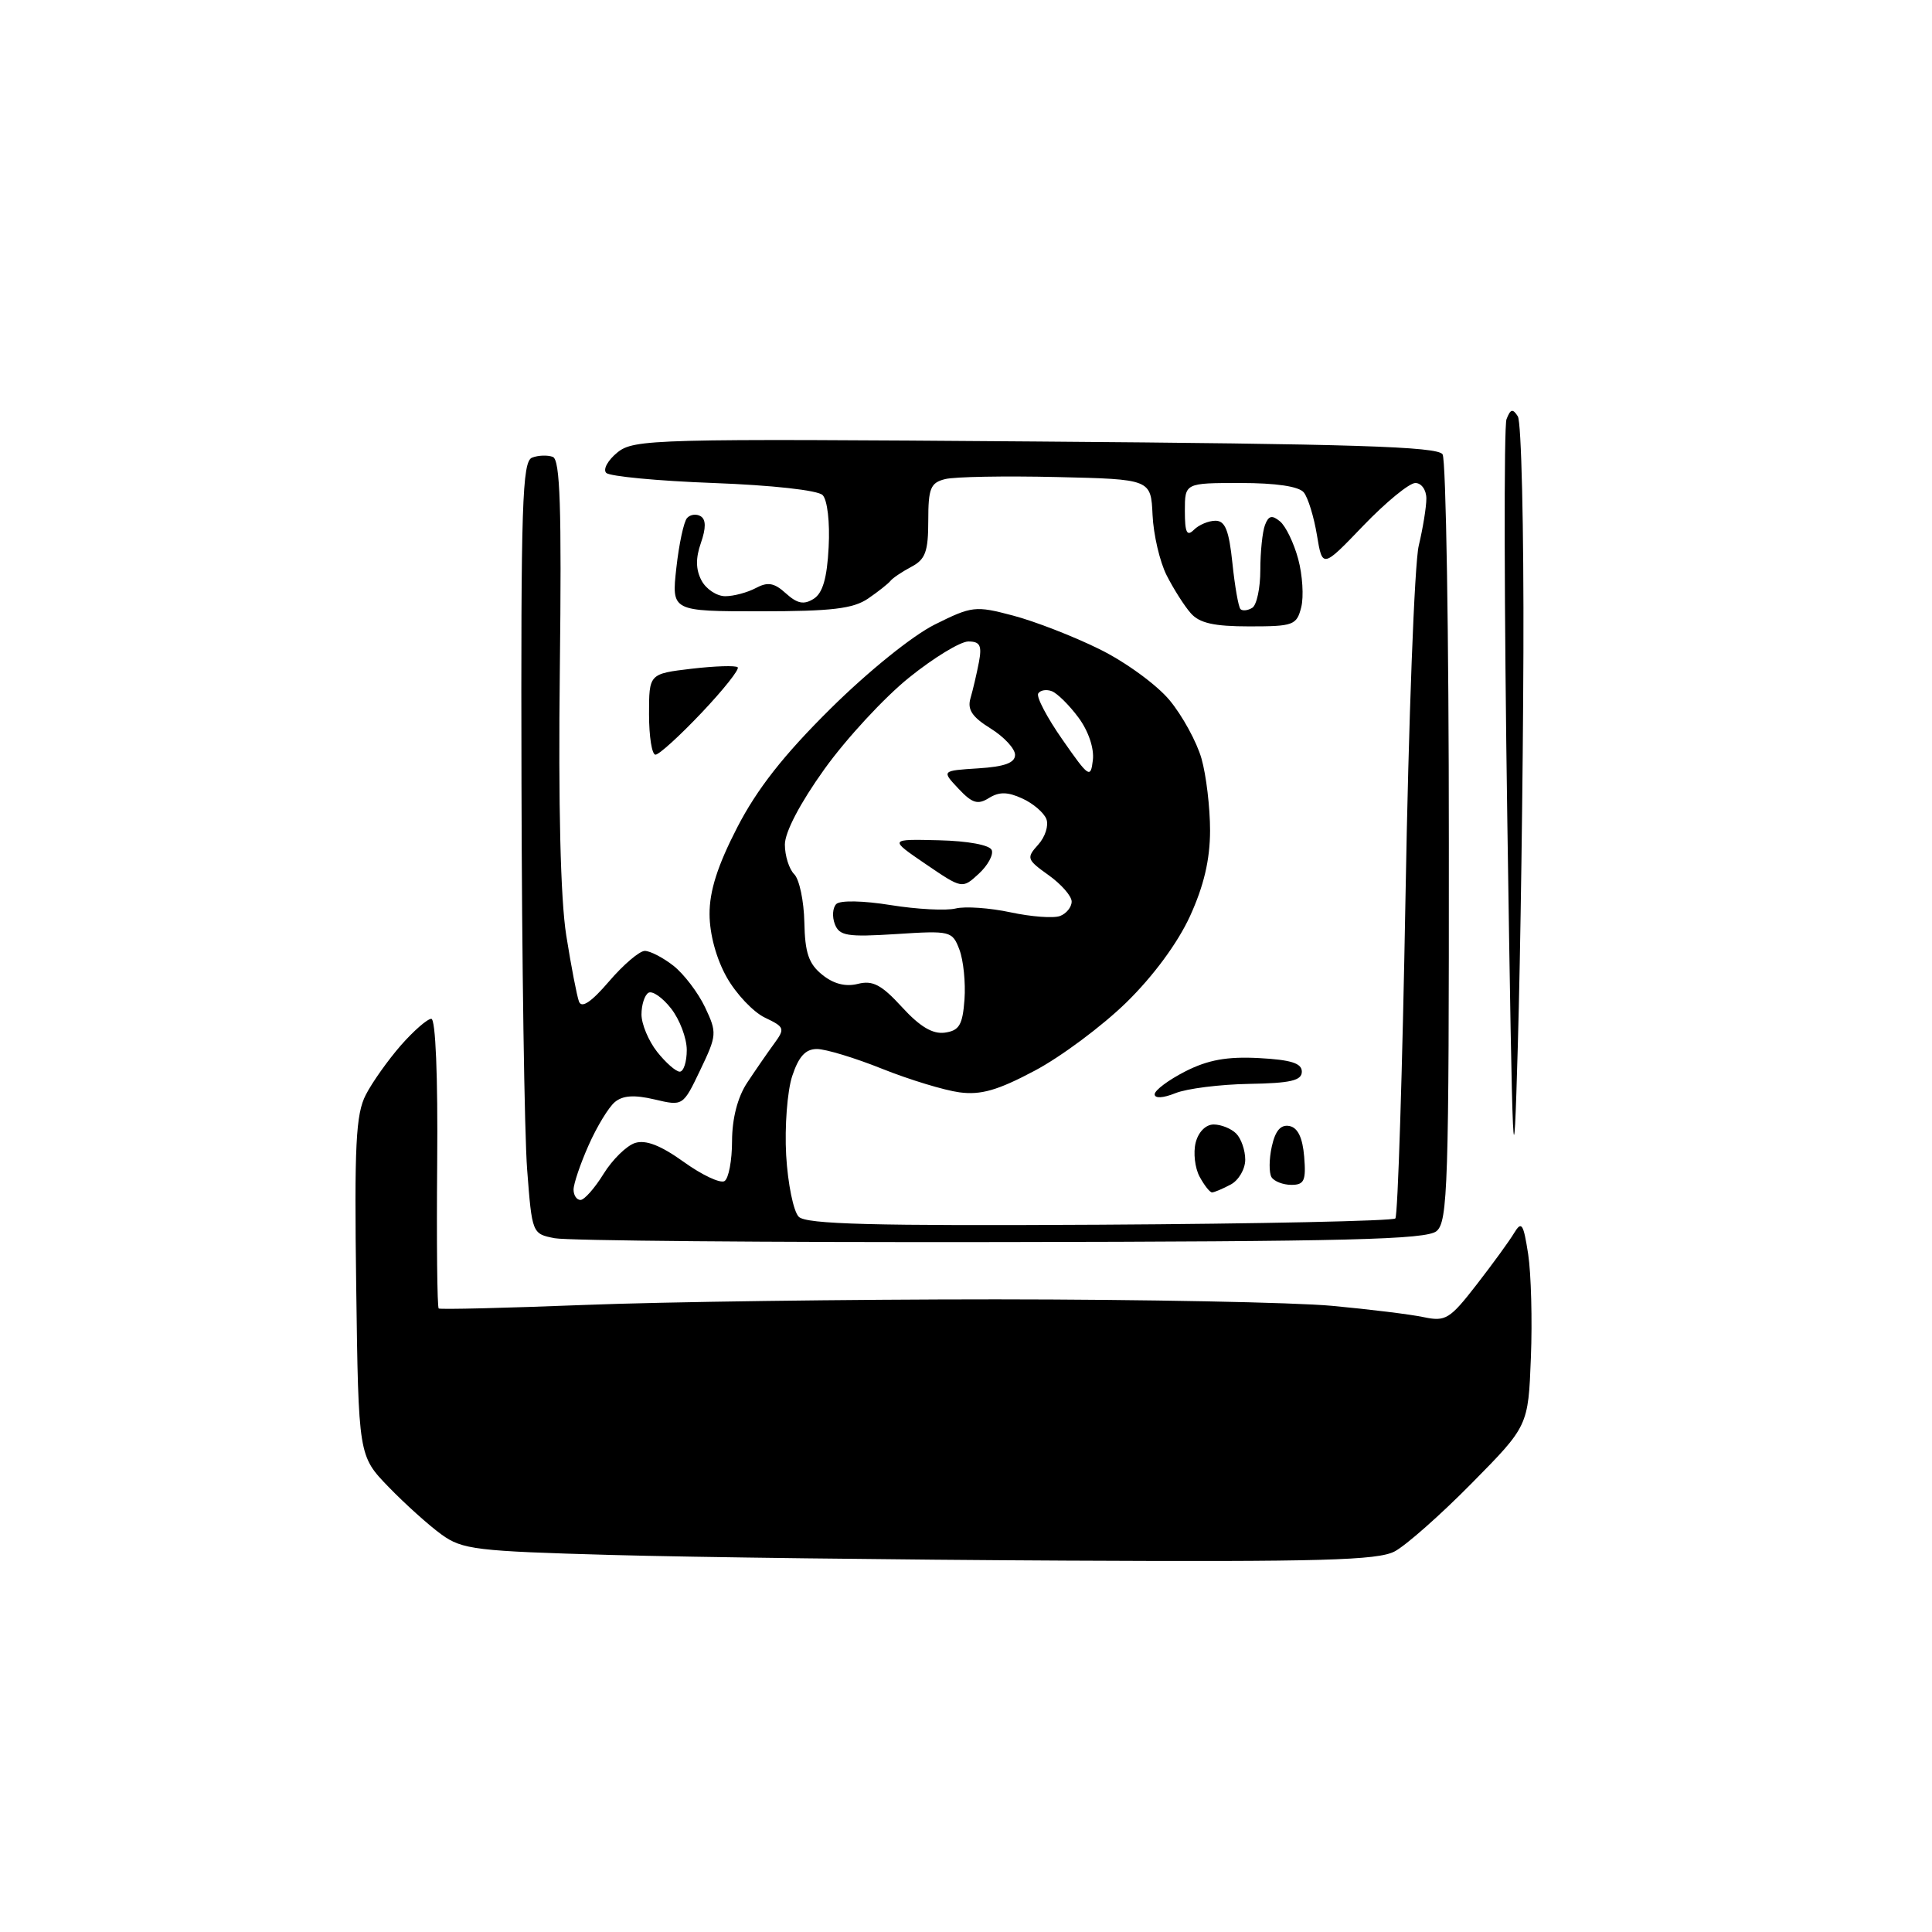 <?xml version="1.0" encoding="UTF-8" standalone="no"?>
<svg 
  version="1.1" 
  xmlns="http://www.w3.org/2000/svg" 
  xmlns:xlink="http://www.w3.org/1999/xlink" 
  xmlns:svg="http://www.w3.org/2000/svg"
  xmlns:rdf="http://www.w3.org/1999/02/22-rdf-syntax-ns#"
  xmlns:cc="http://creativecommons.org/ns#"
  xmlns:dc="http://purl.org/dc/elements/1.1/"
  viewBox="0 0 256 256"
  width="256"
  height="256"
>
<style>svg {background-color: white; }</style>"
<path stroke="none" fill="black" fill-rule="evenodd" d="M141.30,206.79C118.86,206.68 91.72,206.34 81.00,206.04C63.07,205.54 61.26,205.33 58.50,203.33C56.85,202.14 53.70,199.31 51.50,197.04C47.50,192.91 47.50,192.91 47.20,170.51C46.94,151.68 47.15,147.62 48.47,145.07C49.33,143.39 51.43,140.45 53.12,138.51C54.82,136.58 56.63,135.00 57.15,135.00C57.72,135.00 58.03,142.60 57.93,154.05C57.84,164.53 57.93,173.23 58.13,173.38C58.33,173.53 67.05,173.32 77.50,172.91C87.95,172.50 112.47,172.17 132.00,172.17C151.53,172.18 171.55,172.57 176.50,173.03C181.45,173.49 186.92,174.16 188.65,174.53C191.54,175.14 192.11,174.80 195.65,170.23C197.77,167.50 200.01,164.42 200.63,163.38C201.62,161.75 201.86,162.12 202.49,166.18C202.88,168.75 203.05,174.92 202.85,179.90C202.50,188.95 202.50,188.95 195.00,196.55C190.88,200.73 186.28,204.79 184.80,205.57C182.57,206.75 175.00,206.96 141.30,206.79zM132.60,164.58C101.74,164.63 75.15,164.40 73.50,164.07C70.51,163.49 70.50,163.45 69.85,154.99C69.49,150.32 69.15,127.31 69.10,103.86C69.01,66.81 69.20,61.14 70.50,60.64C71.32,60.32 72.56,60.28 73.25,60.54C74.22,60.91 74.43,67.25 74.18,88.76C73.97,106.69 74.27,119.13 75.03,123.94C75.68,128.03 76.44,131.98 76.72,132.72C77.08,133.64 78.36,132.77 80.70,130.04C82.60,127.82 84.74,126.00 85.44,126.00C86.15,126.00 87.86,126.89 89.24,127.97C90.62,129.06 92.50,131.53 93.42,133.46C95.02,136.85 95.00,137.16 92.79,141.78C90.50,146.57 90.50,146.57 86.73,145.68C84.05,145.05 82.52,145.15 81.47,146.03C80.65,146.71 79.08,149.29 77.99,151.76C76.89,154.23 76.00,156.87 76.00,157.63C76.00,158.38 76.41,159.00 76.92,159.00C77.42,159.00 78.80,157.45 79.97,155.55C81.14,153.66 83.02,151.81 84.15,151.45C85.57,151.00 87.55,151.77 90.60,153.96C93.02,155.70 95.45,156.84 96.00,156.50C96.55,156.16 97.00,153.77 97.00,151.19C97.01,148.21 97.73,145.41 98.98,143.50C100.07,141.85 101.67,139.53 102.54,138.34C104.05,136.28 103.99,136.10 101.35,134.84C99.81,134.10 97.54,131.70 96.30,129.50C94.92,127.06 94.03,123.80 94.02,121.15C94.00,118.07 95.08,114.70 97.68,109.65C100.32,104.53 103.83,100.06 110.04,93.91C115.04,88.96 120.90,84.23 123.87,82.75C128.79,80.30 129.25,80.25 134.21,81.56C137.07,82.31 142.23,84.31 145.67,86.01C149.13,87.71 153.30,90.75 154.99,92.80C156.67,94.83 158.57,98.30 159.20,100.50C159.83,102.70 160.34,107.00 160.34,110.06C160.33,113.93 159.52,117.37 157.68,121.40C156.04,124.97 152.81,129.35 149.24,132.84C146.05,135.95 140.60,140.02 137.11,141.87C132.20,144.48 129.96,145.12 127.13,144.74C125.12,144.47 120.52,143.07 116.91,141.63C113.30,140.18 109.40,139.00 108.25,139.00C106.73,139.00 105.83,139.99 104.97,142.59C104.32,144.57 103.96,149.28 104.17,153.07C104.39,156.86 105.14,160.53 105.84,161.23C106.83,162.22 115.63,162.45 145.70,162.28C166.92,162.16 184.55,161.78 184.89,161.45C185.22,161.11 185.83,141.86 186.24,118.67C186.64,95.48 187.43,74.61 187.99,72.31C188.54,70.00 189.00,67.19 189.00,66.06C189.00,64.92 188.35,64.00 187.54,64.00C186.74,64.00 183.64,66.54 180.65,69.65C175.23,75.30 175.23,75.30 174.50,70.90C174.10,68.48 173.32,65.94 172.76,65.25C172.12,64.45 169.07,64.00 164.38,64.00C157.00,64.00 157.00,64.00 157.00,67.70C157.00,70.58 157.27,71.13 158.20,70.20C158.86,69.54 160.15,69.00 161.06,69.00C162.34,69.00 162.85,70.28 163.30,74.61C163.62,77.69 164.10,80.43 164.37,80.71C164.64,80.98 165.35,80.90 165.93,80.54C166.52,80.18 167.00,77.92 167.00,75.52C167.00,73.13 167.28,70.44 167.62,69.56C168.09,68.32 168.55,68.21 169.61,69.09C170.37,69.72 171.45,71.96 172.02,74.08C172.59,76.19 172.77,79.07 172.42,80.46C171.82,82.84 171.39,83.00 165.55,83.00C160.86,83.00 158.93,82.57 157.78,81.25C156.93,80.29 155.50,78.03 154.59,76.24C153.68,74.45 152.84,70.85 152.72,68.24C152.50,63.50 152.50,63.50 140.00,63.21C133.12,63.05 126.49,63.17 125.25,63.48C123.30,63.96 123.00,64.69 123.00,68.98C123.00,73.10 122.62,74.13 120.75,75.11C119.51,75.77 118.28,76.60 118.00,76.96C117.72,77.32 116.39,78.38 115.03,79.31C113.05,80.66 110.20,81.00 100.77,81.00C88.98,81.00 88.98,81.00 89.62,75.25C89.97,72.09 90.61,69.11 91.04,68.64C91.47,68.16 92.29,68.06 92.85,68.41C93.55,68.84 93.56,69.97 92.87,71.95C92.16,73.98 92.19,75.48 92.96,76.93C93.57,78.07 94.98,79.00 96.10,79.00C97.22,79.00 99.04,78.51 100.15,77.92C101.74,77.07 102.59,77.22 104.14,78.63C105.65,79.99 106.52,80.16 107.81,79.35C109.01,78.60 109.59,76.62 109.80,72.50C109.98,69.19 109.63,66.23 109.00,65.60C108.37,64.96 102.28,64.29 94.53,64.00C87.18,63.73 80.79,63.12 80.33,62.66C79.87,62.20 80.54,60.99 81.80,59.96C84.00,58.18 86.53,58.11 137.21,58.50C179.35,58.82 190.49,59.17 191.15,60.20C191.60,60.92 191.98,84.06 191.98,111.63C192.00,157.05 191.84,161.88 190.35,163.13C188.99,164.25 178.58,164.51 132.60,164.58zM201.12,138.50C200.55,158.58 200.43,155.98 199.73,108.89C199.31,80.50 199.26,56.50 199.62,55.55C200.14,54.19 200.45,54.11 201.12,55.17C201.59,55.90 201.92,70.00 201.86,86.50C201.80,103.00 201.47,126.40 201.12,138.50zM160.60,158.00C160.31,158.00 159.57,157.06 158.95,155.91C158.33,154.76 158.10,152.73 158.43,151.41C158.79,149.99 159.77,149.00 160.82,149.00C161.80,149.00 163.14,149.54 163.80,150.20C164.46,150.86 165.00,152.42 165.00,153.66C165.00,154.91 164.13,156.40 163.07,156.96C162.00,157.53 160.89,158.00 160.60,158.00zM171.12,157.00C170.02,157.00 168.83,156.54 168.48,155.98C168.14,155.41 168.15,153.59 168.52,151.92C168.98,149.82 169.70,148.99 170.84,149.20C171.96,149.41 172.60,150.73 172.81,153.26C173.07,156.44 172.82,157.00 171.12,157.00zM155.75,144.85C154.11,145.51 153.00,145.57 153.00,145.00C153.00,144.47 154.82,143.11 157.05,141.97C160.06,140.44 162.58,139.98 166.80,140.20C171.07,140.43 172.50,140.88 172.50,142.00C172.50,143.18 171.00,143.53 165.50,143.62C161.65,143.69 157.26,144.24 155.75,144.85zM90.07,142.00C90.58,142.00 91.00,140.71 91.00,139.13C91.00,137.56 90.06,135.08 88.92,133.63C87.78,132.17 86.43,131.24 85.92,131.55C85.41,131.86 85.00,133.16 85.00,134.42C85.00,135.69 85.93,137.92 87.07,139.37C88.21,140.81 89.56,142.00 90.07,142.00zM125.20,136.83C127.11,136.56 127.55,135.81 127.80,132.44C127.96,130.21 127.66,127.24 127.13,125.84C126.19,123.36 125.96,123.30 118.73,123.77C112.26,124.18 111.22,124.01 110.62,122.45C110.24,121.47 110.33,120.27 110.81,119.79C111.32,119.28 114.38,119.34 118.03,119.93C121.51,120.49 125.38,120.69 126.63,120.38C127.87,120.07 131.15,120.30 133.91,120.89C136.67,121.48 139.62,121.70 140.47,121.37C141.31,121.05 142.00,120.19 142.00,119.46C142.00,118.73 140.62,117.16 138.94,115.96C136.05,113.90 135.98,113.68 137.56,111.93C138.49,110.91 138.98,109.38 138.65,108.53C138.32,107.68 136.89,106.45 135.45,105.80C133.51,104.91 132.40,104.90 131.04,105.74C129.56,106.67 128.82,106.44 127.00,104.50C124.76,102.12 124.76,102.12 129.63,101.81C133.12,101.59 134.50,101.08 134.50,100.02C134.50,99.21 133.04,97.63 131.25,96.52C128.80,95.00 128.15,94.01 128.60,92.50C128.92,91.40 129.42,89.26 129.71,87.75C130.13,85.53 129.86,85.00 128.31,85.00C127.26,85.00 123.72,87.15 120.45,89.79C117.18,92.42 112.14,97.87 109.25,101.90C106.03,106.39 104.00,110.26 104.00,111.91C104.00,113.39 104.56,115.16 105.24,115.84C105.92,116.52 106.52,119.38 106.58,122.20C106.66,126.24 107.15,127.71 108.94,129.15C110.44,130.37 112.03,130.78 113.67,130.37C115.64,129.87 116.80,130.48 119.52,133.45C121.91,136.06 123.59,137.05 125.20,136.83zM129.68,115.79C127.50,117.79 127.50,117.79 122.65,114.49C117.80,111.18 117.80,111.18 124.39,111.34C128.26,111.43 131.15,111.97 131.41,112.64C131.66,113.27 130.88,114.69 129.68,115.79zM144.81,100.72C145.00,99.16 144.22,96.86 142.91,95.09C141.69,93.44 140.10,91.87 139.38,91.59C138.66,91.31 137.84,91.45 137.57,91.89C137.29,92.33 138.74,95.09 140.79,98.02C144.28,103.03 144.52,103.19 144.81,100.72zM86.85,100.00C86.38,100.00 86.00,97.59 86.00,94.64C86.00,89.28 86.00,89.28 91.64,88.61C94.74,88.25 97.49,88.16 97.75,88.42C98.01,88.68 95.86,91.39 92.97,94.44C90.07,97.50 87.33,100.00 86.85,100.00z" />

</svg>
